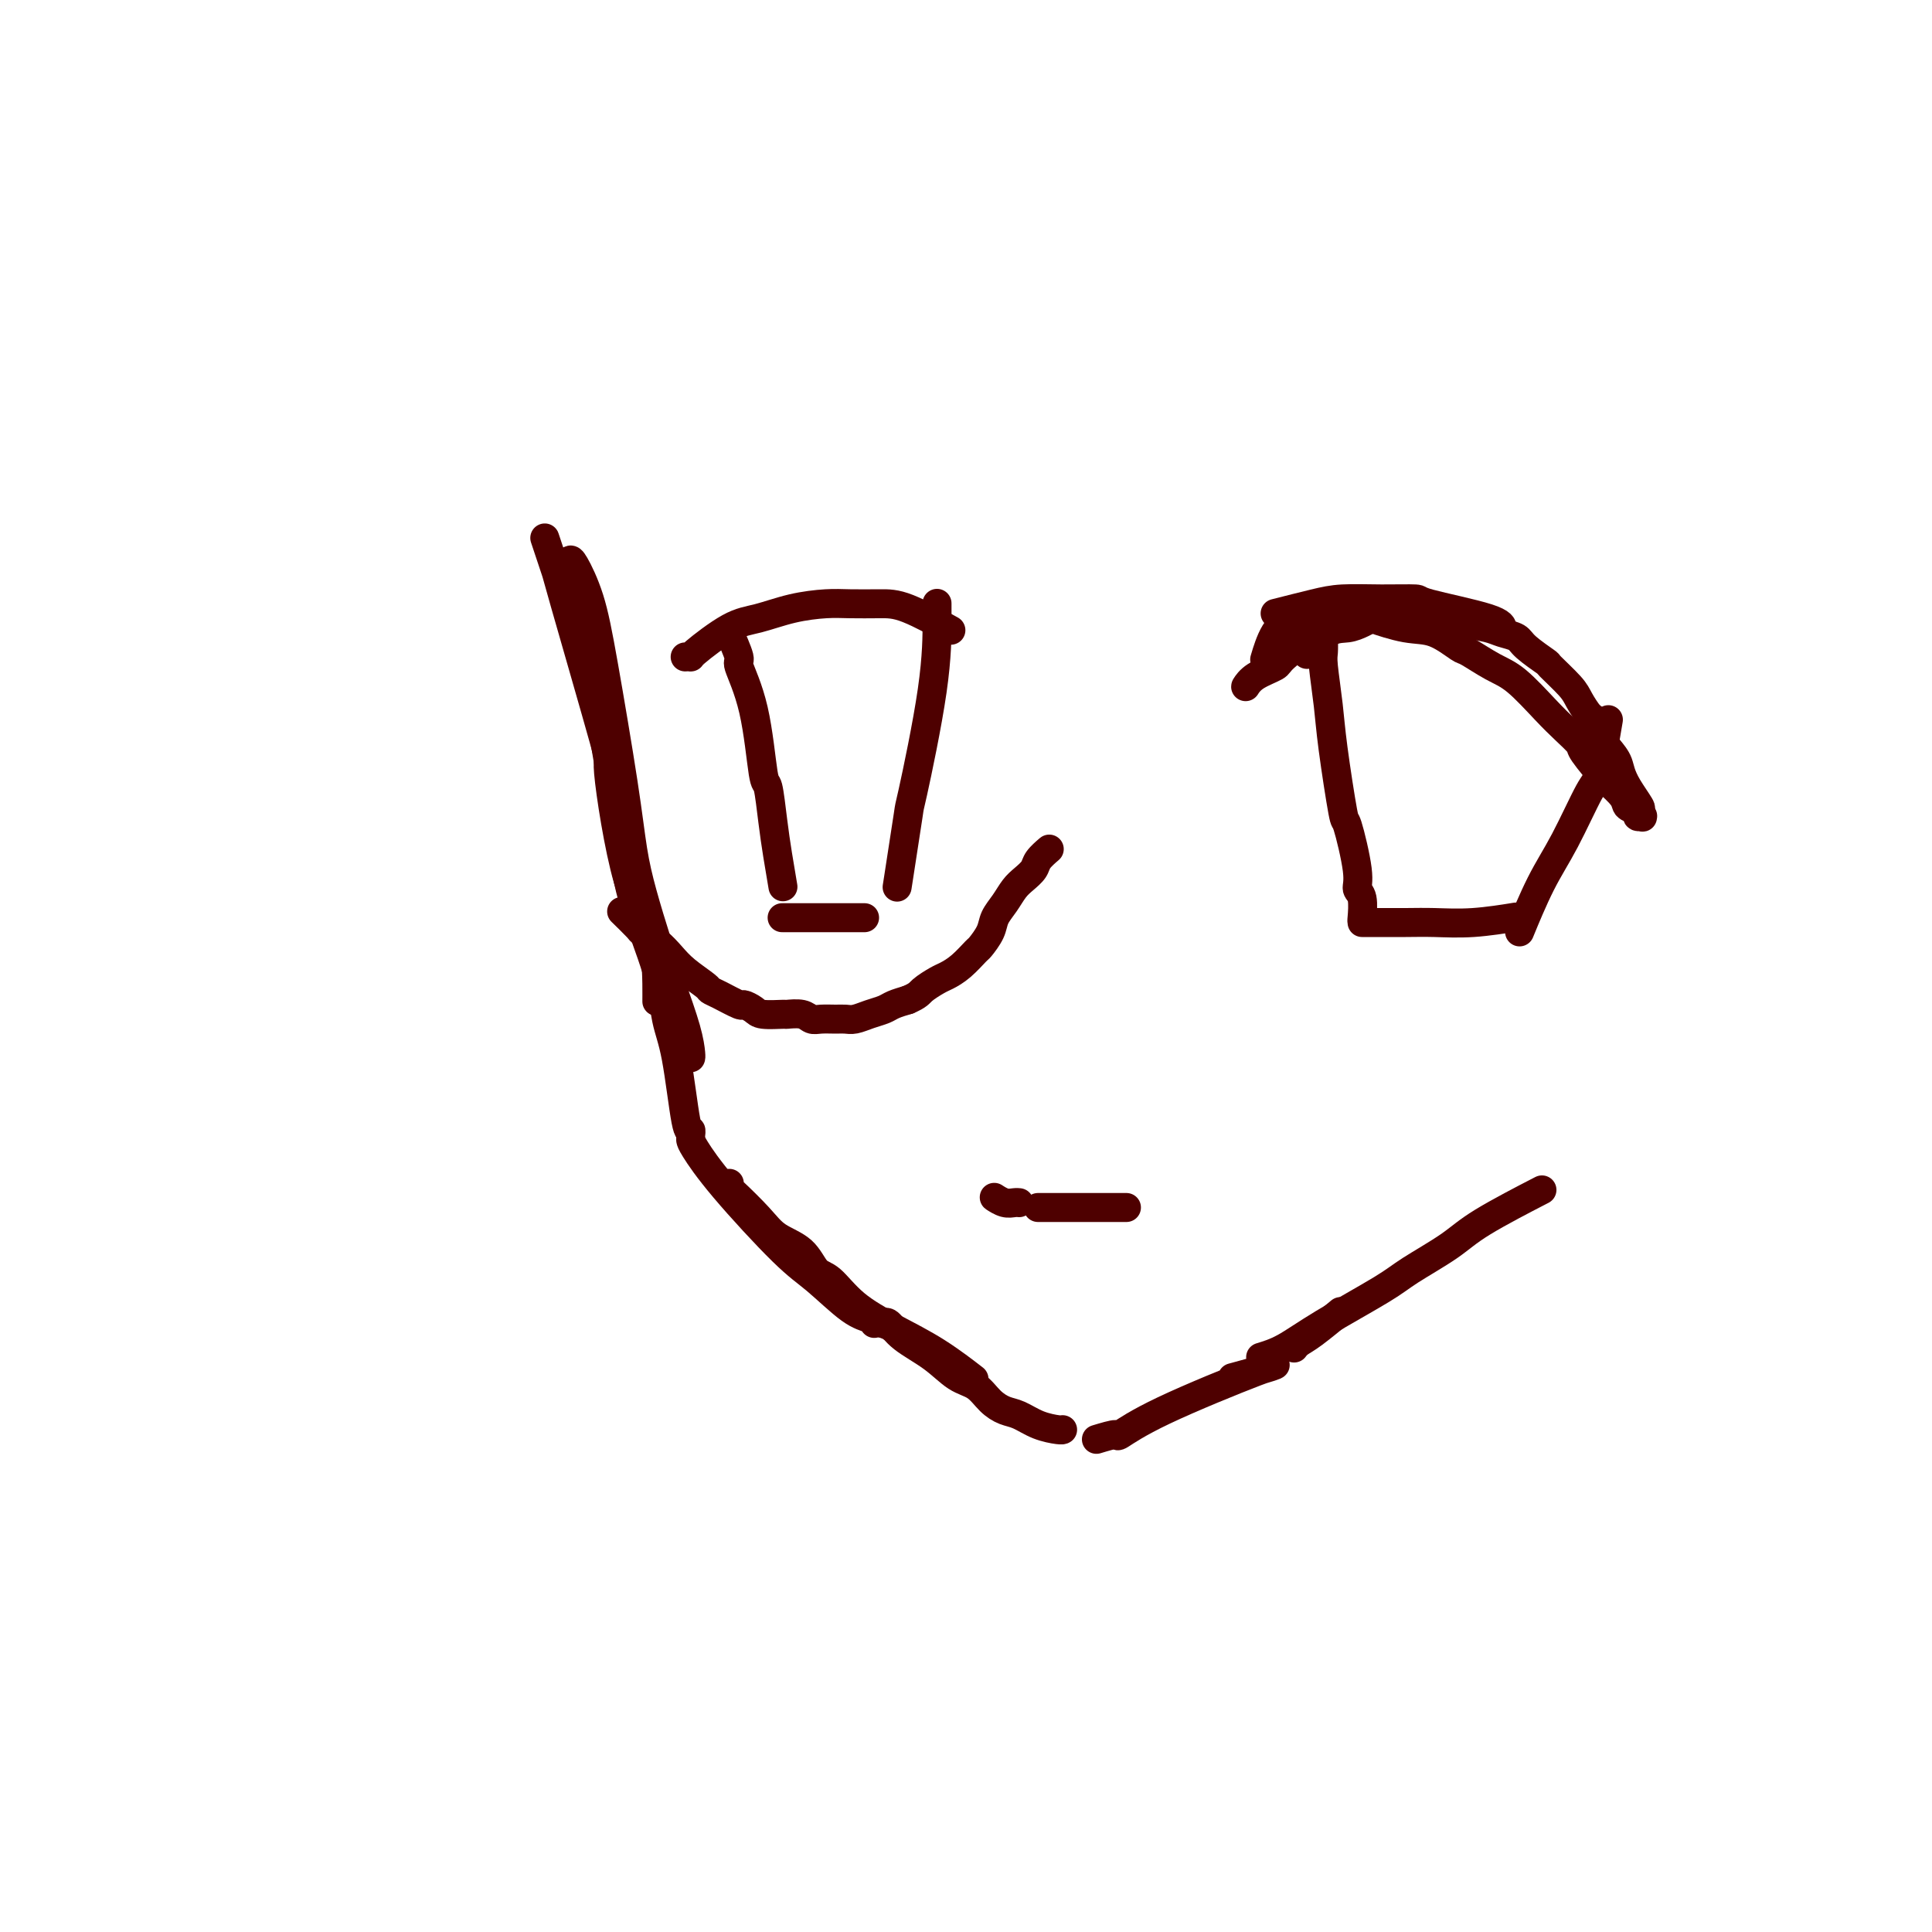 <svg viewBox='0 0 400 400' version='1.1' xmlns='http://www.w3.org/2000/svg' xmlns:xlink='http://www.w3.org/1999/xlink'><g fill='none' stroke='#4E0000' stroke-width='6' stroke-linecap='round' stroke-linejoin='round'><path d='M113,112c0.062,0.185 0.123,0.370 0,0c-0.123,-0.370 -0.432,-1.296 0,0c0.432,1.296 1.604,4.814 2,6c0.396,1.186 0.015,0.041 2,7c1.985,6.959 6.336,22.021 8,28c1.664,5.979 0.642,2.876 1,7c0.358,4.124 2.096,15.477 4,22c1.904,6.523 3.974,8.218 5,12c1.026,3.782 1.007,9.652 1,12c-0.007,2.348 -0.004,1.174 0,0'/><path d='M118,116c0.145,-0.114 0.290,-0.228 1,1c0.710,1.228 1.985,3.797 3,7c1.015,3.203 1.769,7.039 3,14c1.231,6.961 2.937,17.047 4,24c1.063,6.953 1.482,10.775 2,14c0.518,3.225 1.134,5.855 2,9c0.866,3.145 1.983,6.804 3,10c1.017,3.196 1.933,5.928 3,9c1.067,3.072 2.286,6.483 3,9c0.714,2.517 0.923,4.139 1,5c0.077,0.861 0.022,0.960 0,1c-0.022,0.040 -0.011,0.020 0,0'/><path d='M123,132c0.003,0.050 0.006,0.100 0,0c-0.006,-0.100 -0.020,-0.351 0,0c0.020,0.351 0.075,1.303 0,2c-0.075,0.697 -0.280,1.137 0,4c0.280,2.863 1.044,8.148 2,14c0.956,5.852 2.104,12.272 3,18c0.896,5.728 1.539,10.766 3,16c1.461,5.234 3.740,10.666 5,15c1.260,4.334 1.500,7.571 2,10c0.500,2.429 1.258,4.049 2,8c0.742,3.951 1.467,10.234 2,13c0.533,2.766 0.874,2.014 1,2c0.126,-0.014 0.036,0.710 0,1c-0.036,0.290 -0.018,0.145 0,0'/><path d='M143,236c0.063,0.297 0.127,0.594 1,2c0.873,1.406 2.556,3.921 6,8c3.444,4.079 8.650,9.724 12,13c3.350,3.276 4.845,4.185 7,6c2.155,1.815 4.969,4.538 7,6c2.031,1.462 3.277,1.663 4,2c0.723,0.337 0.921,0.811 1,1c0.079,0.189 0.040,0.095 0,0'/><path d='M151,245c0.015,0.433 0.031,0.866 0,1c-0.031,0.134 -0.108,-0.031 1,1c1.108,1.031 3.401,3.257 5,5c1.599,1.743 2.504,3.004 4,4c1.496,0.996 3.583,1.728 5,3c1.417,1.272 2.165,3.083 3,4c0.835,0.917 1.759,0.940 3,2c1.241,1.060 2.799,3.157 5,5c2.201,1.843 5.043,3.432 8,5c2.957,1.568 6.027,3.114 9,5c2.973,1.886 5.849,4.110 7,5c1.151,0.890 0.575,0.445 0,0'/><path d='M183,274c-0.062,0.066 -0.124,0.133 0,0c0.124,-0.133 0.435,-0.465 1,0c0.565,0.465 1.386,1.728 3,3c1.614,1.272 4.021,2.554 6,4c1.979,1.446 3.530,3.055 5,4c1.470,0.945 2.860,1.226 4,2c1.140,0.774 2.028,2.039 3,3c0.972,0.961 2.026,1.616 3,2c0.974,0.384 1.869,0.495 3,1c1.131,0.505 2.499,1.403 4,2c1.501,0.597 3.135,0.891 4,1c0.865,0.109 0.961,0.031 1,0c0.039,-0.031 0.019,-0.016 0,0'/><path d='M227,298c1.707,-0.513 3.413,-1.025 4,-1c0.587,0.025 0.054,0.589 1,0c0.946,-0.589 3.369,-2.329 9,-5c5.631,-2.671 14.468,-6.273 19,-8c4.532,-1.727 4.759,-1.580 3,-1c-1.759,0.580 -5.502,1.594 -7,2c-1.498,0.406 -0.749,0.203 0,0'/><path d='M206,248c-0.001,-0.001 -0.002,-0.001 0,0c0.002,0.001 0.006,0.004 0,0c-0.006,-0.004 -0.023,-0.015 0,0c0.023,0.015 0.087,0.057 0,0c-0.087,-0.057 -0.324,-0.211 0,0c0.324,0.211 1.211,0.789 2,1c0.789,0.211 1.482,0.057 2,0c0.518,-0.057 0.862,-0.016 1,0c0.138,0.016 0.069,0.008 0,0'/><path d='M215,250c0.030,0.000 0.060,0.000 0,0c-0.060,0.000 -0.210,-0.000 0,0c0.210,0.000 0.781,0.000 1,0c0.219,-0.000 0.086,-0.000 1,0c0.914,0.000 2.874,0.000 4,0c1.126,0.000 1.416,0.000 2,0c0.584,0.000 1.462,0.000 2,0c0.538,0.000 0.737,0.000 1,0c0.263,0.000 0.591,0.000 1,0c0.409,0.000 0.898,0.000 1,0c0.102,0.000 -0.184,0.000 0,0c0.184,-0.000 0.838,0.000 1,0c0.162,0.000 -0.166,0.000 0,0c0.166,-0.000 0.827,-0.000 1,0c0.173,0.000 -0.142,0.000 0,0c0.142,-0.000 0.743,-0.000 1,0c0.257,0.000 0.172,-0.000 0,0c-0.172,0.000 -0.431,-0.000 0,0c0.431,0.000 1.552,0.000 2,0c0.448,0.000 0.224,0.000 0,0'/><path d='M268,279c-0.062,0.085 -0.124,0.169 0,0c0.124,-0.169 0.435,-0.592 1,-1c0.565,-0.408 1.383,-0.802 3,-2c1.617,-1.198 4.033,-3.199 5,-4c0.967,-0.801 0.483,-0.400 0,0'/><path d='M261,281c1.538,-0.468 3.075,-0.936 5,-2c1.925,-1.064 4.236,-2.725 8,-5c3.764,-2.275 8.979,-5.164 12,-7c3.021,-1.836 3.848,-2.619 6,-4c2.152,-1.381 5.628,-3.360 8,-5c2.372,-1.640 3.639,-2.942 7,-5c3.361,-2.058 8.818,-4.874 11,-6c2.182,-1.126 1.091,-0.563 0,0'/><path d='M264,127c2.888,-0.731 5.775,-1.463 8,-2c2.225,-0.537 3.787,-0.881 6,-1c2.213,-0.119 5.076,-0.014 8,0c2.924,0.014 5.908,-0.063 7,0c1.092,0.063 0.293,0.264 3,1c2.707,0.736 8.921,2.006 12,3c3.079,0.994 3.023,1.713 3,2c-0.023,0.287 -0.011,0.144 0,0'/><path d='M266,127c-0.064,-0.004 -0.129,-0.008 0,0c0.129,0.008 0.451,0.027 3,0c2.549,-0.027 7.324,-0.101 10,0c2.676,0.101 3.253,0.378 5,1c1.747,0.622 4.665,1.588 7,2c2.335,0.412 4.085,0.270 6,1c1.915,0.730 3.993,2.330 5,3c1.007,0.670 0.944,0.408 2,1c1.056,0.592 3.233,2.036 5,3c1.767,0.964 3.125,1.448 5,3c1.875,1.552 4.269,4.172 6,6c1.731,1.828 2.801,2.866 4,4c1.199,1.134 2.528,2.366 3,3c0.472,0.634 0.086,0.670 1,2c0.914,1.330 3.128,3.953 4,5c0.872,1.047 0.400,0.519 1,1c0.600,0.481 2.270,1.971 3,3c0.730,1.029 0.521,1.596 1,2c0.479,0.404 1.646,0.646 2,1c0.354,0.354 -0.104,0.820 0,1c0.104,0.180 0.771,0.073 1,0c0.229,-0.073 0.020,-0.112 0,0c-0.020,0.112 0.148,0.376 0,0c-0.148,-0.376 -0.614,-1.393 -1,-2c-0.386,-0.607 -0.693,-0.803 -1,-1'/><path d='M338,166c3.583,3.452 0.540,-0.417 -1,-3c-1.540,-2.583 -1.578,-3.881 -2,-5c-0.422,-1.119 -1.230,-2.061 -2,-3c-0.770,-0.939 -1.502,-1.877 -2,-3c-0.498,-1.123 -0.761,-2.431 -1,-3c-0.239,-0.569 -0.453,-0.399 -1,-1c-0.547,-0.601 -1.428,-1.975 -2,-3c-0.572,-1.025 -0.834,-1.703 -2,-3c-1.166,-1.297 -3.236,-3.212 -4,-4c-0.764,-0.788 -0.222,-0.449 -1,-1c-0.778,-0.551 -2.874,-1.993 -4,-3c-1.126,-1.007 -1.280,-1.580 -2,-2c-0.720,-0.420 -2.006,-0.686 -3,-1c-0.994,-0.314 -1.696,-0.676 -3,-1c-1.304,-0.324 -3.209,-0.609 -5,-1c-1.791,-0.391 -3.467,-0.886 -5,-1c-1.533,-0.114 -2.924,0.154 -4,0c-1.076,-0.154 -1.838,-0.731 -3,-1c-1.162,-0.269 -2.725,-0.230 -4,0c-1.275,0.230 -2.262,0.651 -3,1c-0.738,0.349 -1.228,0.627 -2,1c-0.772,0.373 -1.825,0.842 -3,1c-1.175,0.158 -2.470,0.004 -4,1c-1.530,0.996 -3.294,3.142 -4,4c-0.706,0.858 -0.353,0.429 0,0'/><path d='M283,127c-1.139,0.333 -2.277,0.666 -3,1c-0.723,0.334 -1.030,0.669 -2,1c-0.970,0.331 -2.603,0.656 -5,2c-2.397,1.344 -5.556,3.705 -7,5c-1.444,1.295 -1.171,1.524 -2,2c-0.829,0.476 -2.758,1.200 -4,2c-1.242,0.800 -1.796,1.677 -2,2c-0.204,0.323 -0.058,0.092 0,0c0.058,-0.092 0.029,-0.046 0,0'/><path d='M268,127c-0.143,0.232 -0.286,0.464 -1,1c-0.714,0.536 -2.000,1.375 -3,3c-1.000,1.625 -1.714,4.036 -2,5c-0.286,0.964 -0.143,0.482 0,0'/><path d='M274,132c0.026,1.126 0.053,2.251 0,3c-0.053,0.749 -0.184,1.121 0,3c0.184,1.879 0.684,5.266 1,8c0.316,2.734 0.448,4.816 1,9c0.552,4.184 1.525,10.470 2,13c0.475,2.530 0.453,1.306 1,3c0.547,1.694 1.663,6.308 2,9c0.337,2.692 -0.106,3.464 0,4c0.106,0.536 0.759,0.837 1,2c0.241,1.163 0.069,3.190 0,4c-0.069,0.810 -0.034,0.405 0,0'/><path d='M282,191c0.723,-0.002 1.445,-0.004 3,0c1.555,0.004 3.941,0.015 6,0c2.059,-0.015 3.789,-0.056 6,0c2.211,0.056 4.903,0.207 8,0c3.097,-0.207 6.599,-0.774 8,-1c1.401,-0.226 0.700,-0.113 0,0'/><path d='M333,149c-0.738,4.446 -1.477,8.891 -2,11c-0.523,2.109 -0.831,1.880 -2,4c-1.169,2.120 -3.200,6.589 -5,10c-1.800,3.411 -3.369,5.765 -5,9c-1.631,3.235 -3.323,7.353 -4,9c-0.677,1.647 -0.338,0.824 0,0'/><path d='M142,136c-0.130,0.007 -0.260,0.014 0,0c0.260,-0.014 0.909,-0.049 1,0c0.091,0.049 -0.377,0.181 1,-1c1.377,-1.181 4.600,-3.675 7,-5c2.400,-1.325 3.979,-1.479 6,-2c2.021,-0.521 4.486,-1.408 7,-2c2.514,-0.592 5.078,-0.890 7,-1c1.922,-0.110 3.203,-0.032 5,0c1.797,0.032 4.111,0.019 6,0c1.889,-0.019 3.355,-0.044 6,1c2.645,1.044 6.470,3.155 8,4c1.530,0.845 0.765,0.422 0,0'/><path d='M151,131c-0.247,-0.551 -0.494,-1.103 0,0c0.494,1.103 1.729,3.859 2,5c0.271,1.141 -0.422,0.666 0,2c0.422,1.334 1.958,4.475 3,9c1.042,4.525 1.589,10.432 2,13c0.411,2.568 0.685,1.796 1,3c0.315,1.204 0.672,4.385 1,7c0.328,2.615 0.627,4.666 1,7c0.373,2.334 0.821,4.953 1,6c0.179,1.047 0.090,0.524 0,0'/><path d='M162,190c-0.061,0.000 -0.123,0.000 0,0c0.123,0.000 0.429,0.000 1,0c0.571,0.000 1.407,0.000 2,0c0.593,0.000 0.942,0.000 3,0c2.058,0.000 5.823,0.000 8,0c2.177,0.000 2.765,0.000 3,0c0.235,0.000 0.118,0.000 0,0'/><path d='M194,125c0.000,0.024 0.000,0.049 0,0c-0.000,-0.049 -0.001,-0.171 0,0c0.001,0.171 0.002,0.635 0,1c-0.002,0.365 -0.008,0.629 0,3c0.008,2.371 0.030,6.848 -1,14c-1.030,7.152 -3.111,16.979 -4,21c-0.889,4.021 -0.585,2.236 -1,5c-0.415,2.764 -1.547,10.075 -2,13c-0.453,2.925 -0.226,1.462 0,0'/><path d='M129,189c0.088,0.086 0.176,0.172 0,0c-0.176,-0.172 -0.616,-0.601 0,0c0.616,0.601 2.288,2.232 3,3c0.712,0.768 0.464,0.671 1,1c0.536,0.329 1.855,1.082 3,2c1.145,0.918 2.114,1.999 3,3c0.886,1.001 1.688,1.922 3,3c1.312,1.078 3.134,2.312 4,3c0.866,0.688 0.774,0.828 1,1c0.226,0.172 0.768,0.376 2,1c1.232,0.624 3.154,1.670 4,2c0.846,0.330 0.616,-0.055 1,0c0.384,0.055 1.380,0.550 2,1c0.620,0.450 0.862,0.857 2,1c1.138,0.143 3.171,0.024 4,0c0.829,-0.024 0.452,0.046 1,0c0.548,-0.046 2.020,-0.209 3,0c0.980,0.209 1.469,0.789 2,1c0.531,0.211 1.103,0.054 2,0c0.897,-0.054 2.117,-0.003 3,0c0.883,0.003 1.429,-0.041 2,0c0.571,0.041 1.167,0.166 2,0c0.833,-0.166 1.904,-0.622 3,-1c1.096,-0.378 2.218,-0.679 3,-1c0.782,-0.321 1.223,-0.663 2,-1c0.777,-0.337 1.888,-0.668 3,-1'/><path d='M188,207c2.222,-0.961 2.277,-1.365 3,-2c0.723,-0.635 2.115,-1.502 3,-2c0.885,-0.498 1.263,-0.626 2,-1c0.737,-0.374 1.832,-0.995 3,-2c1.168,-1.005 2.410,-2.393 3,-3c0.590,-0.607 0.528,-0.431 1,-1c0.472,-0.569 1.477,-1.881 2,-3c0.523,-1.119 0.564,-2.043 1,-3c0.436,-0.957 1.267,-1.947 2,-3c0.733,-1.053 1.367,-2.170 2,-3c0.633,-0.830 1.266,-1.371 2,-2c0.734,-0.629 1.568,-1.344 2,-2c0.432,-0.656 0.463,-1.254 1,-2c0.537,-0.746 1.582,-1.642 2,-2c0.418,-0.358 0.209,-0.179 0,0'/></g>
</svg>